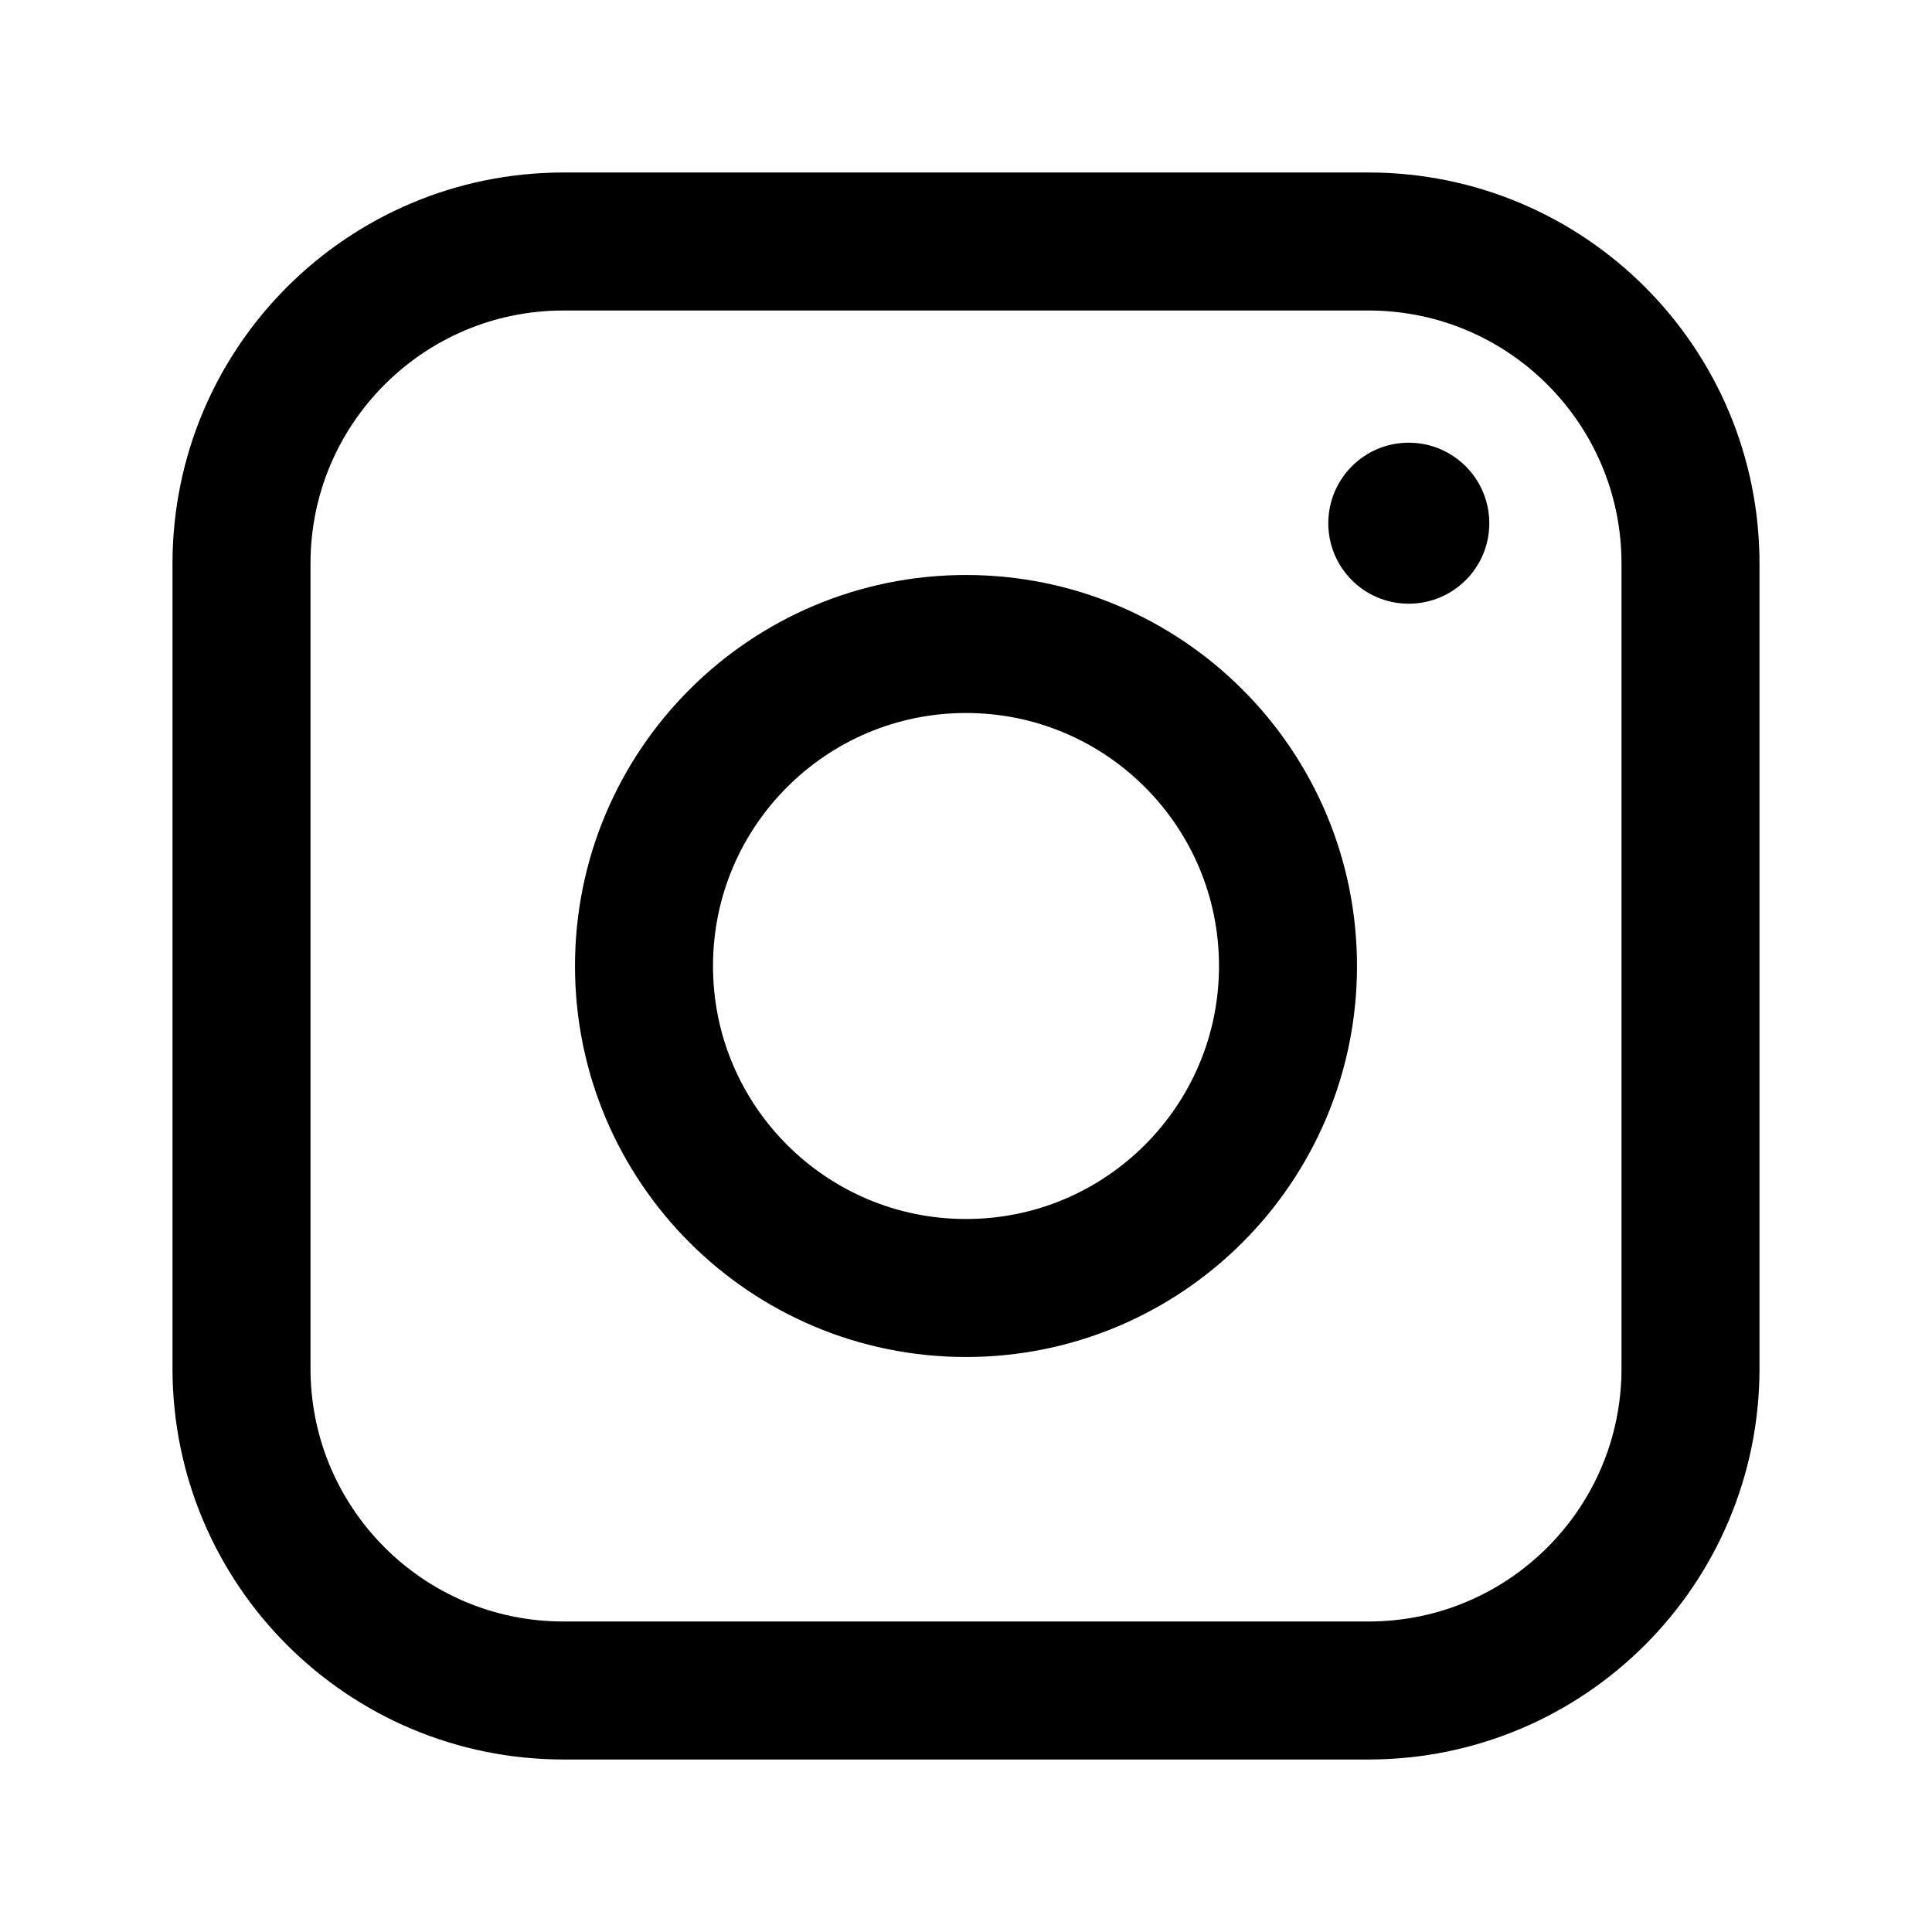 <svg width="21" height="21" viewBox="0 0 21 21" fill="none" xmlns="http://www.w3.org/2000/svg">
<path d="M14.875 2.625H6.125C4.192 2.625 2.625 4.192 2.625 6.125V14.875C2.625 16.808 4.192 18.375 6.125 18.375H14.875C16.808 18.375 18.375 16.808 18.375 14.875V6.125C18.375 4.192 16.808 2.625 14.875 2.625Z" stroke="black" stroke-width="1.5" stroke-linejoin="round"/>
<path d="M10.5 14C12.433 14 14 12.433 14 10.5C14 8.567 12.433 7 10.5 7C8.567 7 7 8.567 7 10.5C7 12.433 8.567 14 10.5 14Z" stroke="black" stroke-width="1.5" stroke-linejoin="round"/>
<path d="M15.312 6.562C15.796 6.562 16.188 6.171 16.188 5.688C16.188 5.204 15.796 4.812 15.312 4.812C14.829 4.812 14.438 5.204 14.438 5.688C14.438 6.171 14.829 6.562 15.312 6.562Z" fill="black"/>
</svg>
